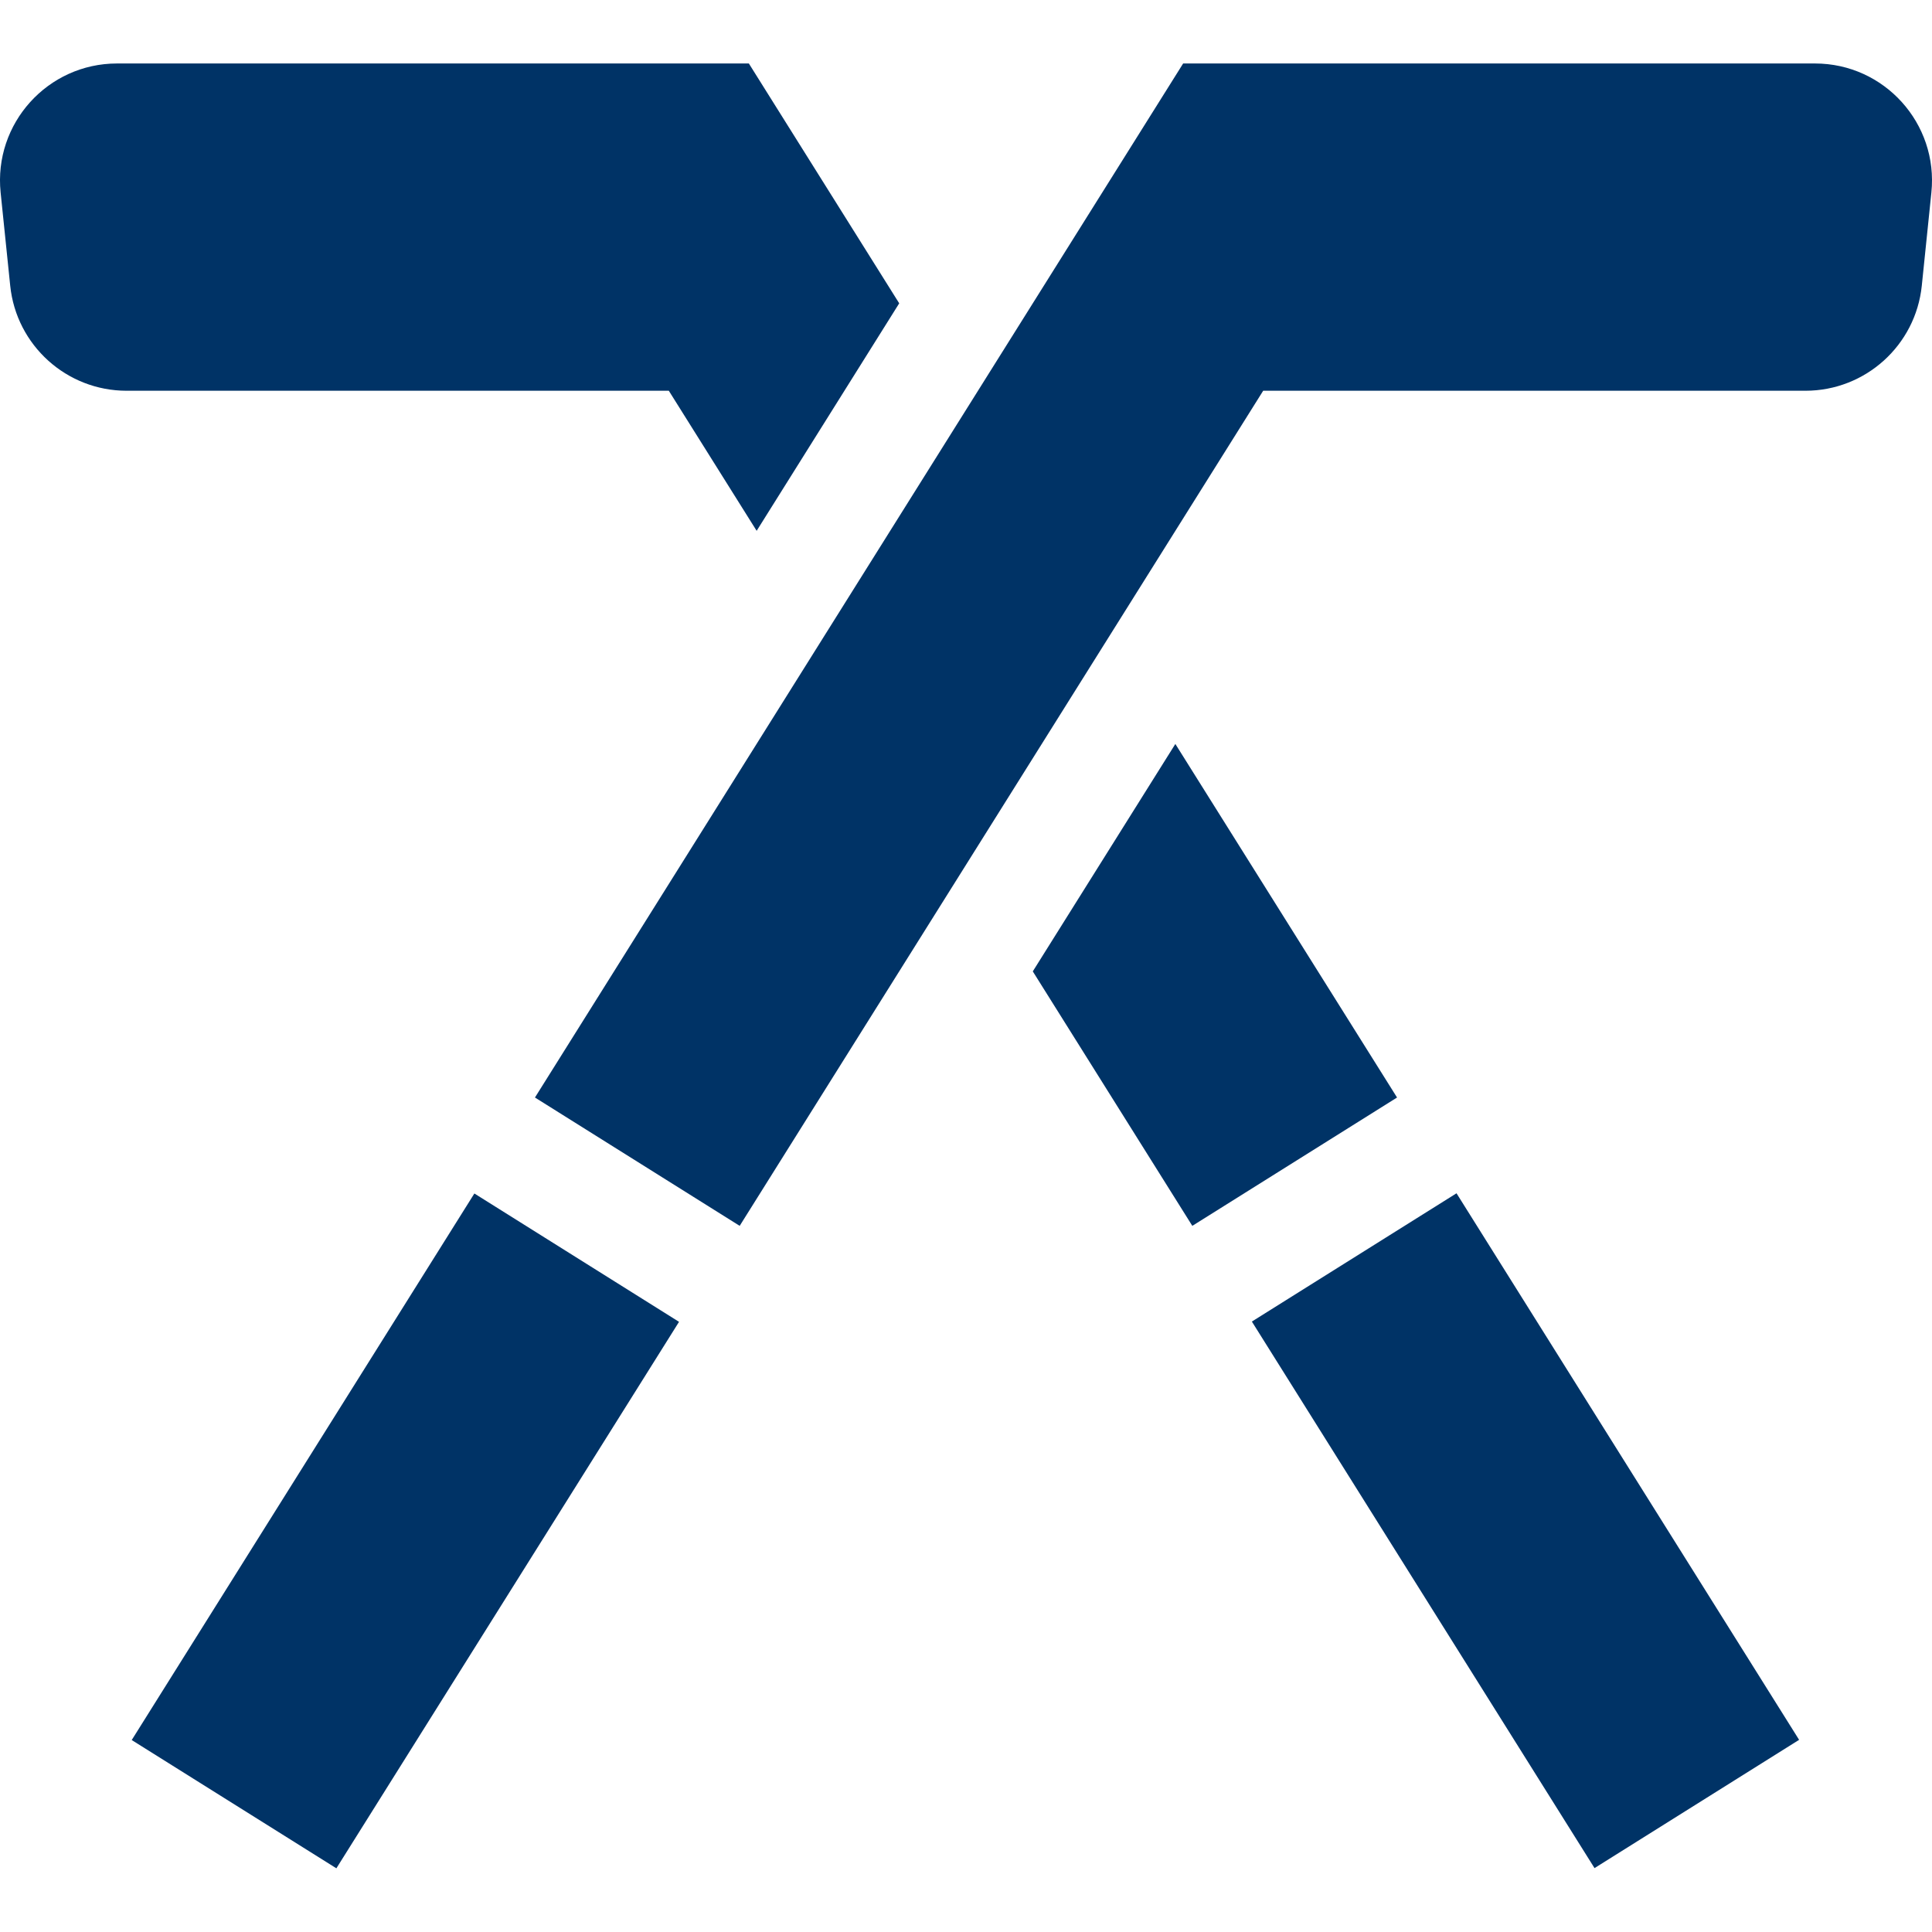 <?xml version="1.0" encoding="utf-8"?>
<svg xmlns="http://www.w3.org/2000/svg" fill="none" height="100%" overflow="visible" preserveAspectRatio="none" style="display: block;" viewBox="0 0 28 28" width="100%">
<g clip-path="url(#clip0_0_591)" id="fi_9010532">
<g id="Group">
<path d="M14.968 14.078L17.28 17.766L20.247 15.906L17.034 10.782L14.968 14.078Z" fill="#003366" id="Vector"/>
<path d="M18.143 19.153L21.109 17.294L26.074 25.215L23.109 27.074L18.143 19.153Z" fill="#003366" id="Vector_2"/>
<path d="M13.032 4.396L10.853 0.92H1.696C0.691 0.92 -0.094 1.79 0.009 2.79L0.148 4.141C0.237 5.005 0.965 5.663 1.835 5.663H9.693L10.966 7.693L13.032 4.396Z" fill="#003366" id="Vector_3"/>
<path d="M1.909 25.218L6.875 17.297L9.841 19.157L4.875 27.077L1.909 25.218Z" fill="#003366" id="Vector_4"/>
<path d="M26.304 0.92H17.147L7.753 15.906L10.72 17.766L18.307 5.663H26.165C27.035 5.663 27.763 5.005 27.852 4.141L27.991 2.79C28.094 1.79 27.309 0.92 26.304 0.92Z" fill="#003366" id="Vector_5"/>
</g>
</g>
<defs>
<clipPath id="clip0_0_591">
<rect fill="white" height="28" width="28"/>
</clipPath>
</defs>
</svg>